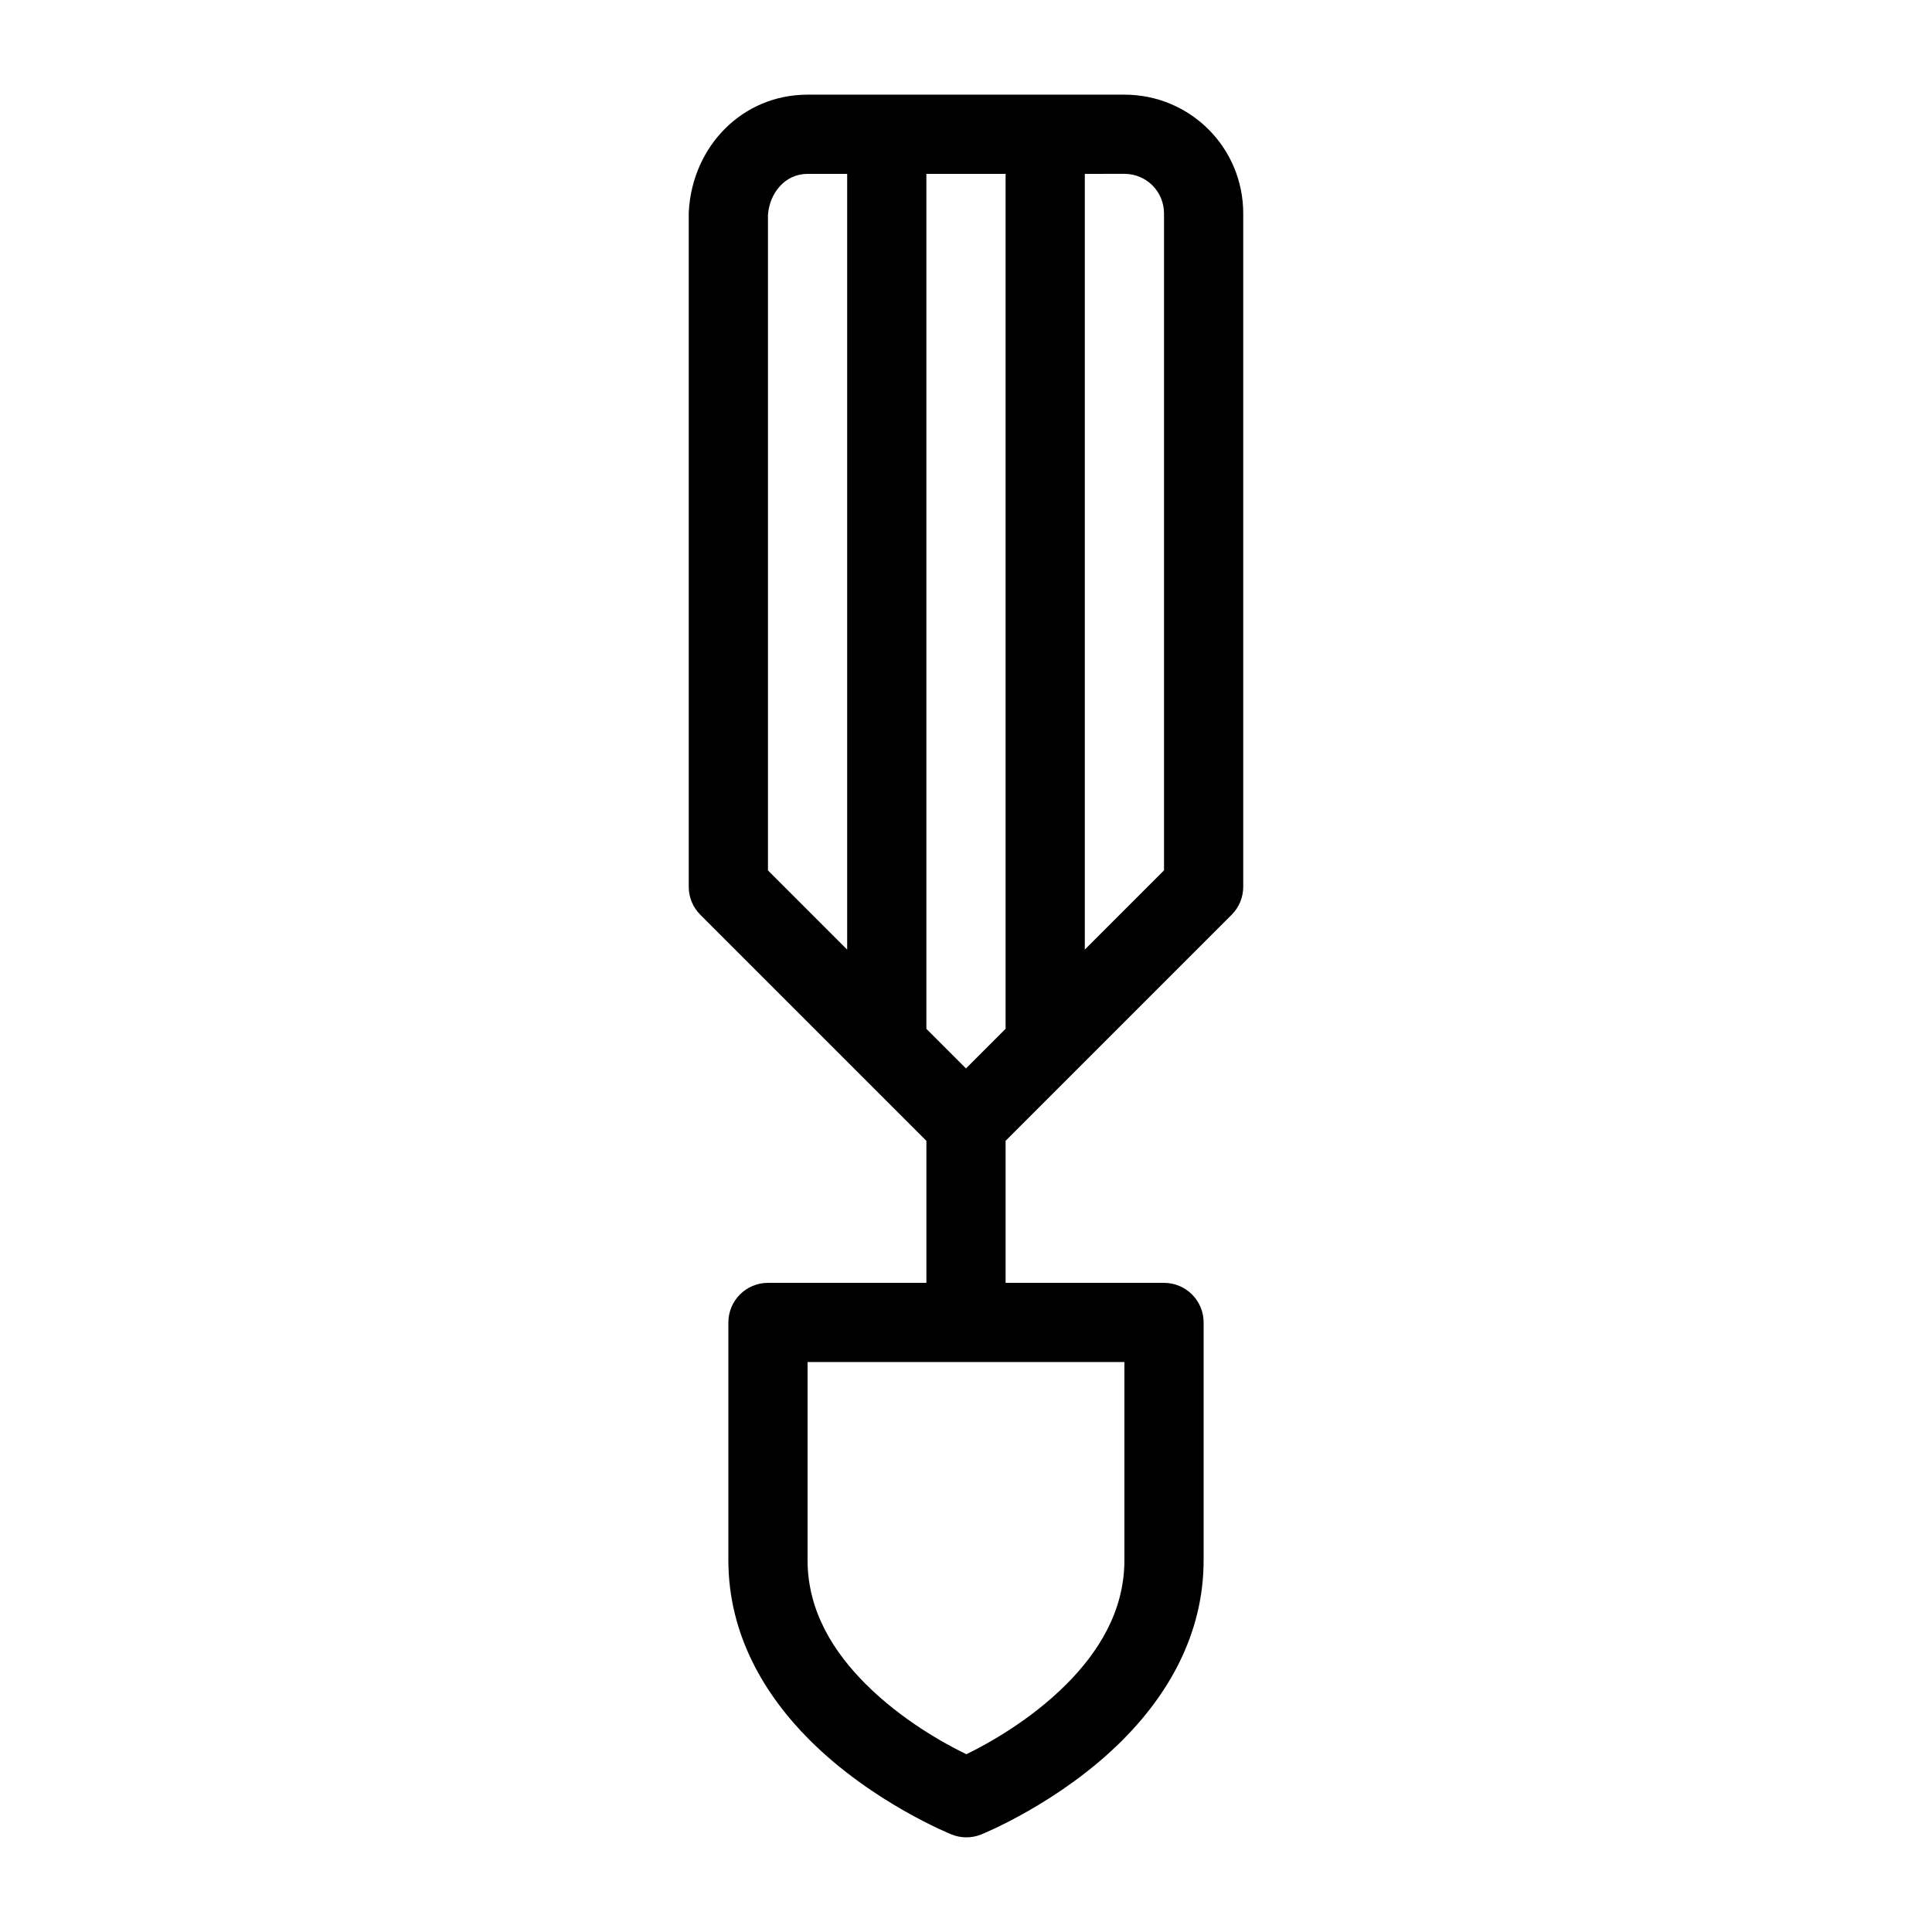 <?xml version="1.0" encoding="UTF-8"?>
<!-- The Best Svg Icon site in the world: iconSvg.co, Visit us! https://iconsvg.co -->
<svg fill="#000000" width="800px" height="800px" version="1.1" viewBox="144 144 512 512" xmlns="http://www.w3.org/2000/svg">
 <path d="m389.5 446.33-59.902-59.902c-1.973-1.961-3.074-4.641-3.074-7.422v-178.43c0-0.211 0.012-0.41 0.02-0.621 1.008-17.234 14.199-30.867 31.469-30.867h83.969c17.445 0 31.488 14.043 31.488 31.488v178.43c0 2.781-1.102 5.457-3.074 7.422l-59.902 59.902v37.641h41.984c5.793 0 10.496 4.703 10.496 10.496v62.977c0 19.828-9.625 35.824-21.496 47.715-16.648 16.68-37.461 25-37.461 25-2.508 1.008-5.301 1.008-7.797 0.012 0 0-20.898-8.324-37.605-24.992-11.922-11.902-21.59-27.898-21.59-47.734v-62.977c0-5.793 4.703-10.496 10.496-10.496h41.984v-37.641zm52.48 58.629h-83.969v52.48c0 13.75 7.16 24.625 15.43 32.875 9.582 9.562 20.844 15.766 26.66 18.578 5.785-2.824 16.984-9.016 26.512-18.559 8.238-8.262 15.367-19.133 15.367-32.895zm-31.488-88.312v-226.57h-20.992v226.57l10.496 10.496zm-41.984-226.57h-10.496c-5.918 0-10.055 4.996-10.496 10.883v173.7l20.992 20.992zm62.977 0v205.57l20.992-20.992v-174.09c0-5.816-4.68-10.496-10.496-10.496z" fill-rule="evenodd"/>
</svg>